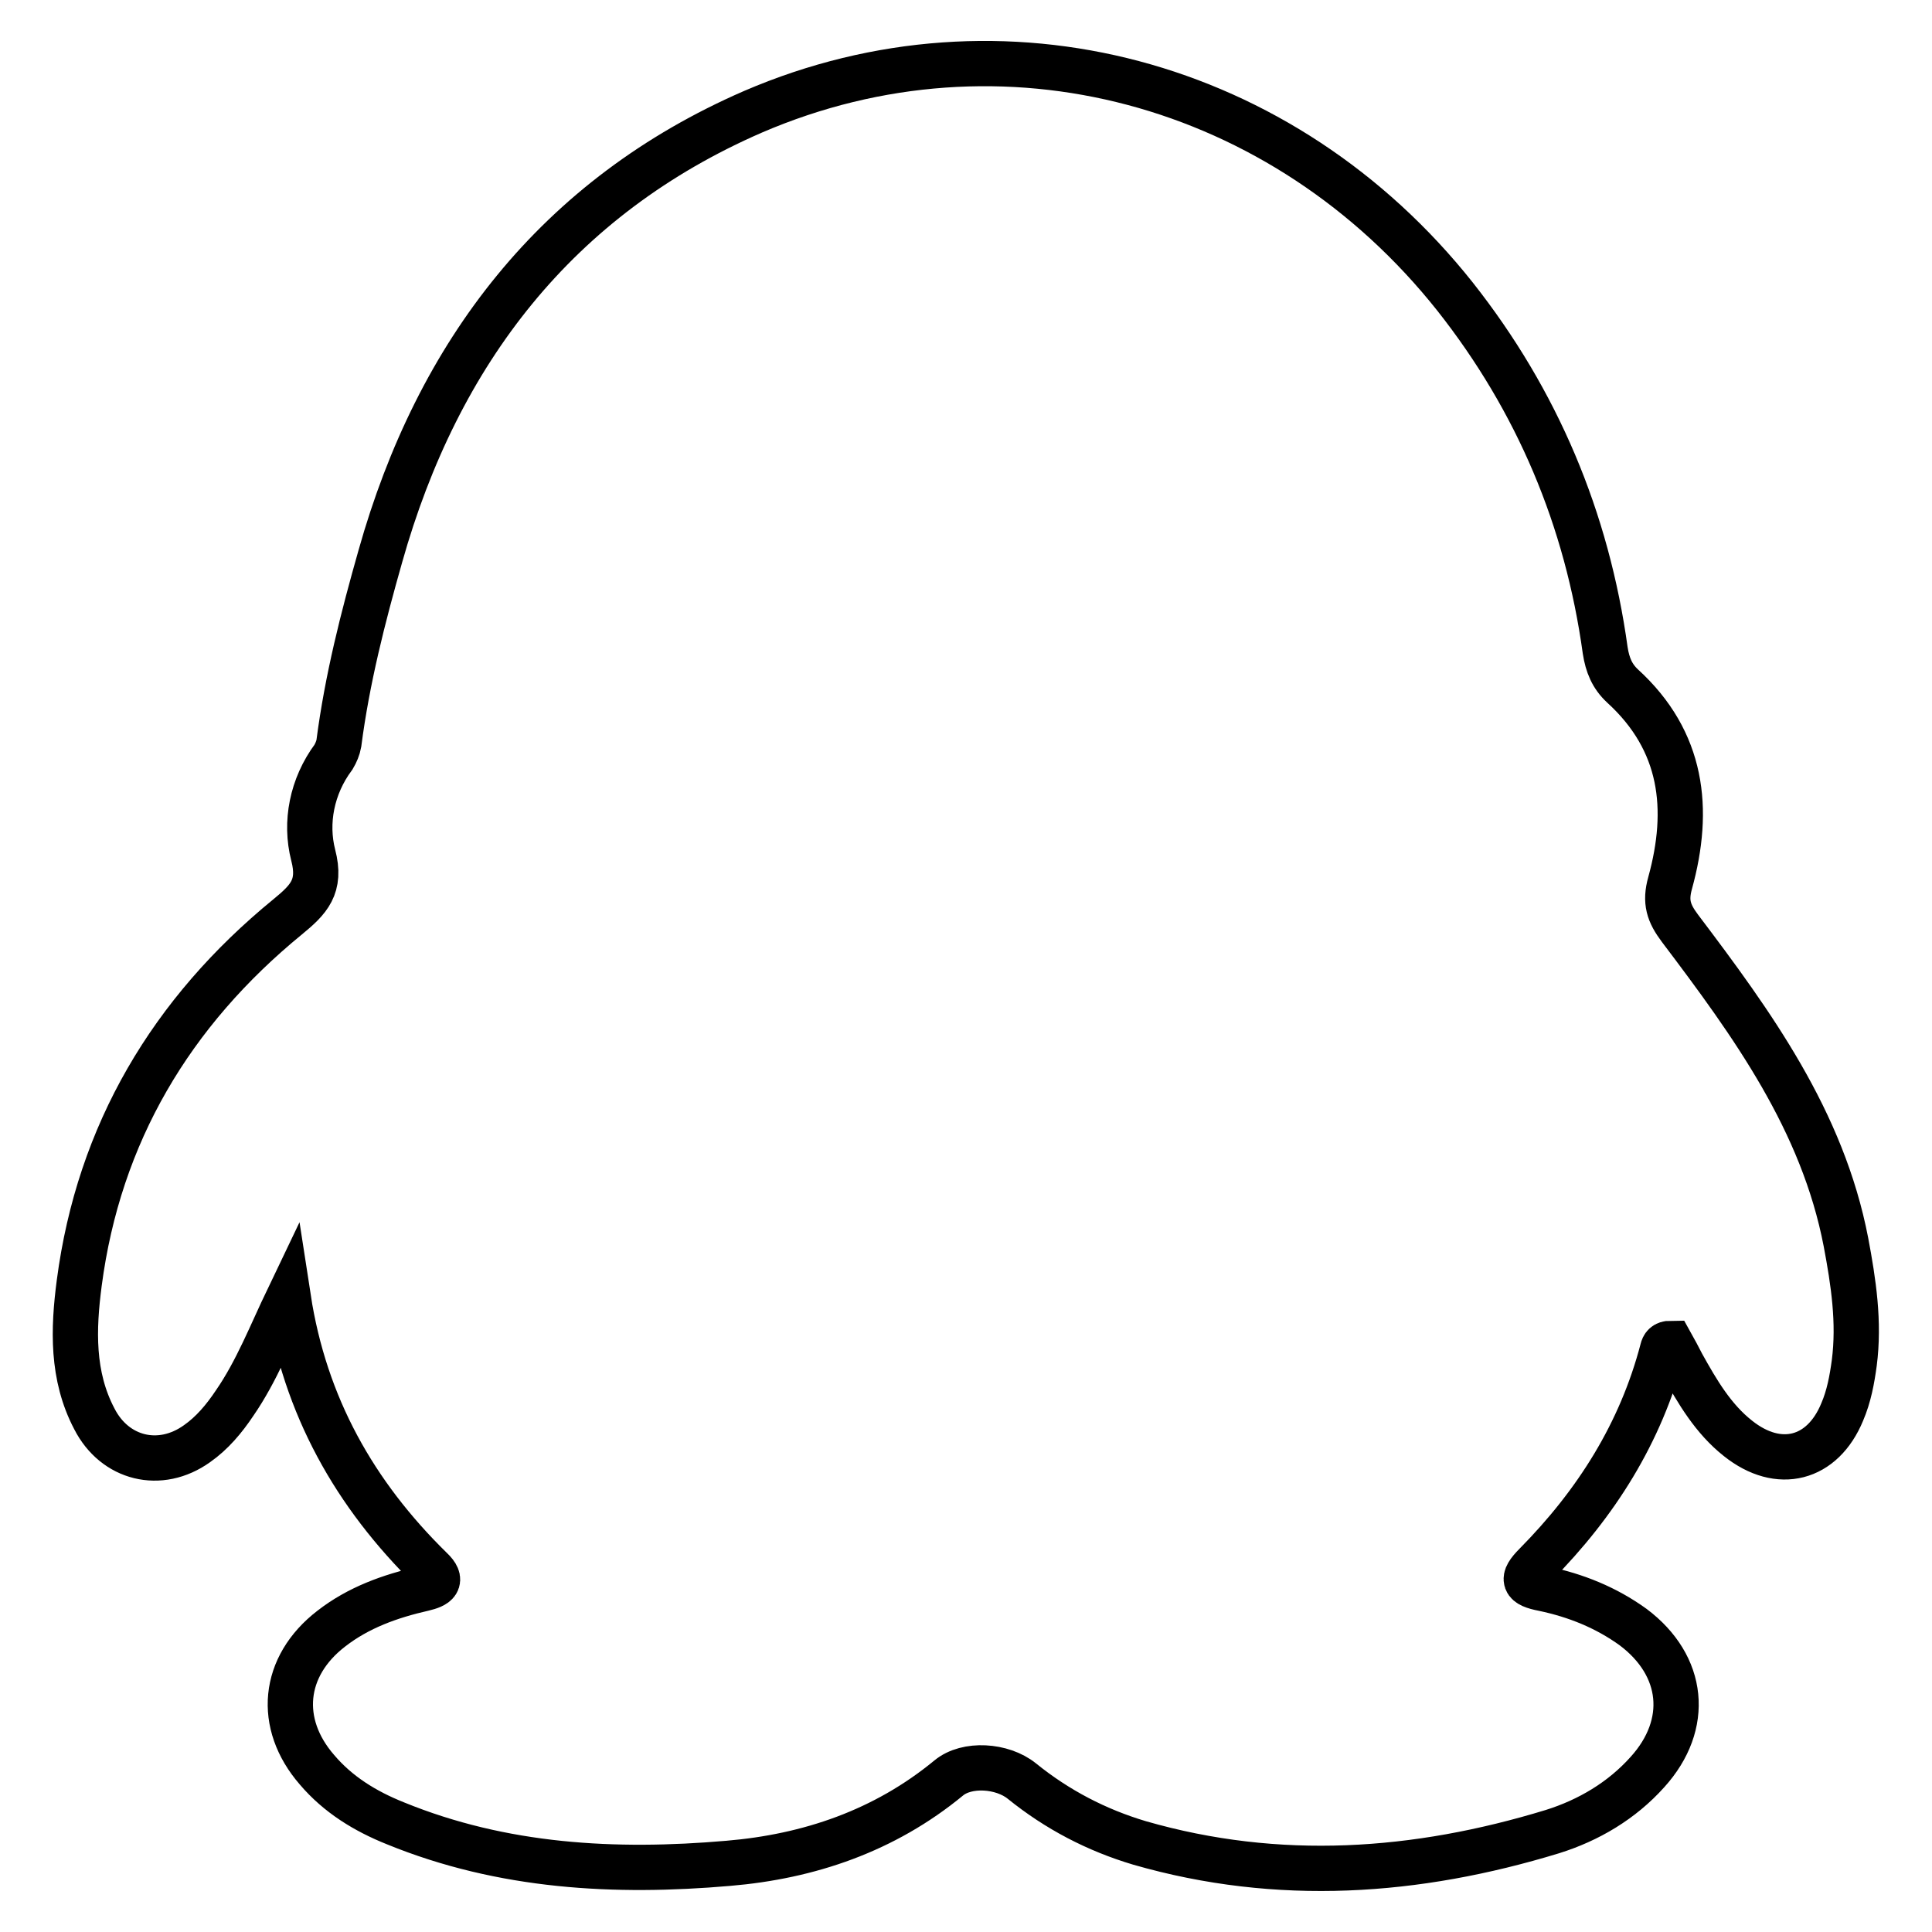 <?xml version="1.0" encoding="utf-8"?>
<!-- Svg Vector Icons : http://www.onlinewebfonts.com/icon -->
<!DOCTYPE svg PUBLIC "-//W3C//DTD SVG 1.1//EN" "http://www.w3.org/Graphics/SVG/1.1/DTD/svg11.dtd">
<svg version="1.1" xmlns="http://www.w3.org/2000/svg" xmlns:xlink="http://www.w3.org/1999/xlink" x="0px" y="0px" viewBox="0 0 256 256" enable-background="new 0 0 256 256" xml:space="preserve">
<g> <path stroke-width="6" fill-opacity="0" stroke="#000000"  d="M38.2,172c2.2,14.3,8.8,26,18.9,35.9c1.7,1.6,0.7,2.2-1,2.6c-4.4,1-8.6,2.5-12.2,5.3 c-6.5,5-7.2,12.6-1.9,18.7c2.8,3.3,6.4,5.5,10.4,7.1c14.2,5.8,29.1,6.6,44.1,5.3c10.7-0.9,20.7-4.3,29.2-11.3 c2.4-2,7.1-1.7,9.7,0.4c4.7,3.8,9.9,6.5,15.6,8.2c18.4,5.3,36.7,4,54.7-1.5c4.8-1.5,9.2-4.1,12.6-7.9c5.7-6.3,4.9-14.1-1.9-19.2 c-3.6-2.6-7.6-4.2-11.9-5.1c-2.6-0.5-3-1.2-1-3.2c8-8.1,13.9-17.4,16.8-28.5c0.1-0.4,0.3-0.8,1.1-0.8c0.5,0.9,1,1.8,1.5,2.8 c2,3.6,4.1,7.2,7.4,9.8c5.4,4.3,11.2,2.8,13.8-3.5c0.9-2.1,1.3-4.3,1.6-6.5c0.7-5.4-0.1-10.7-1.1-16c-3.1-16.1-12.4-28.9-22-41.6 c-1.5-2-2-3.5-1.3-6c2.7-9.8,1.7-18.8-6.3-26.1c-1.4-1.3-2-2.8-2.3-4.7c-2.4-17.4-9-33.1-19.9-46.9c-22.7-28.6-60-38.7-93-24.5 C73.8,26.1,58,46.7,50.4,73.7c-2.3,8.1-4.4,16.3-5.5,24.8c-0.1,0.6-0.4,1.3-0.7,1.8c-2.9,3.9-3.8,8.7-2.7,13 c1.1,4.2-0.6,5.9-3.4,8.2c-15.4,12.6-25,28.7-27.6,48.5c-0.8,6.1-1,12.3,2,18c2.7,5.3,8.7,6.8,13.6,3.3c2-1.4,3.6-3.3,5-5.4 C34,181.7,35.9,176.8,38.2,172z"/></g>
</svg>
